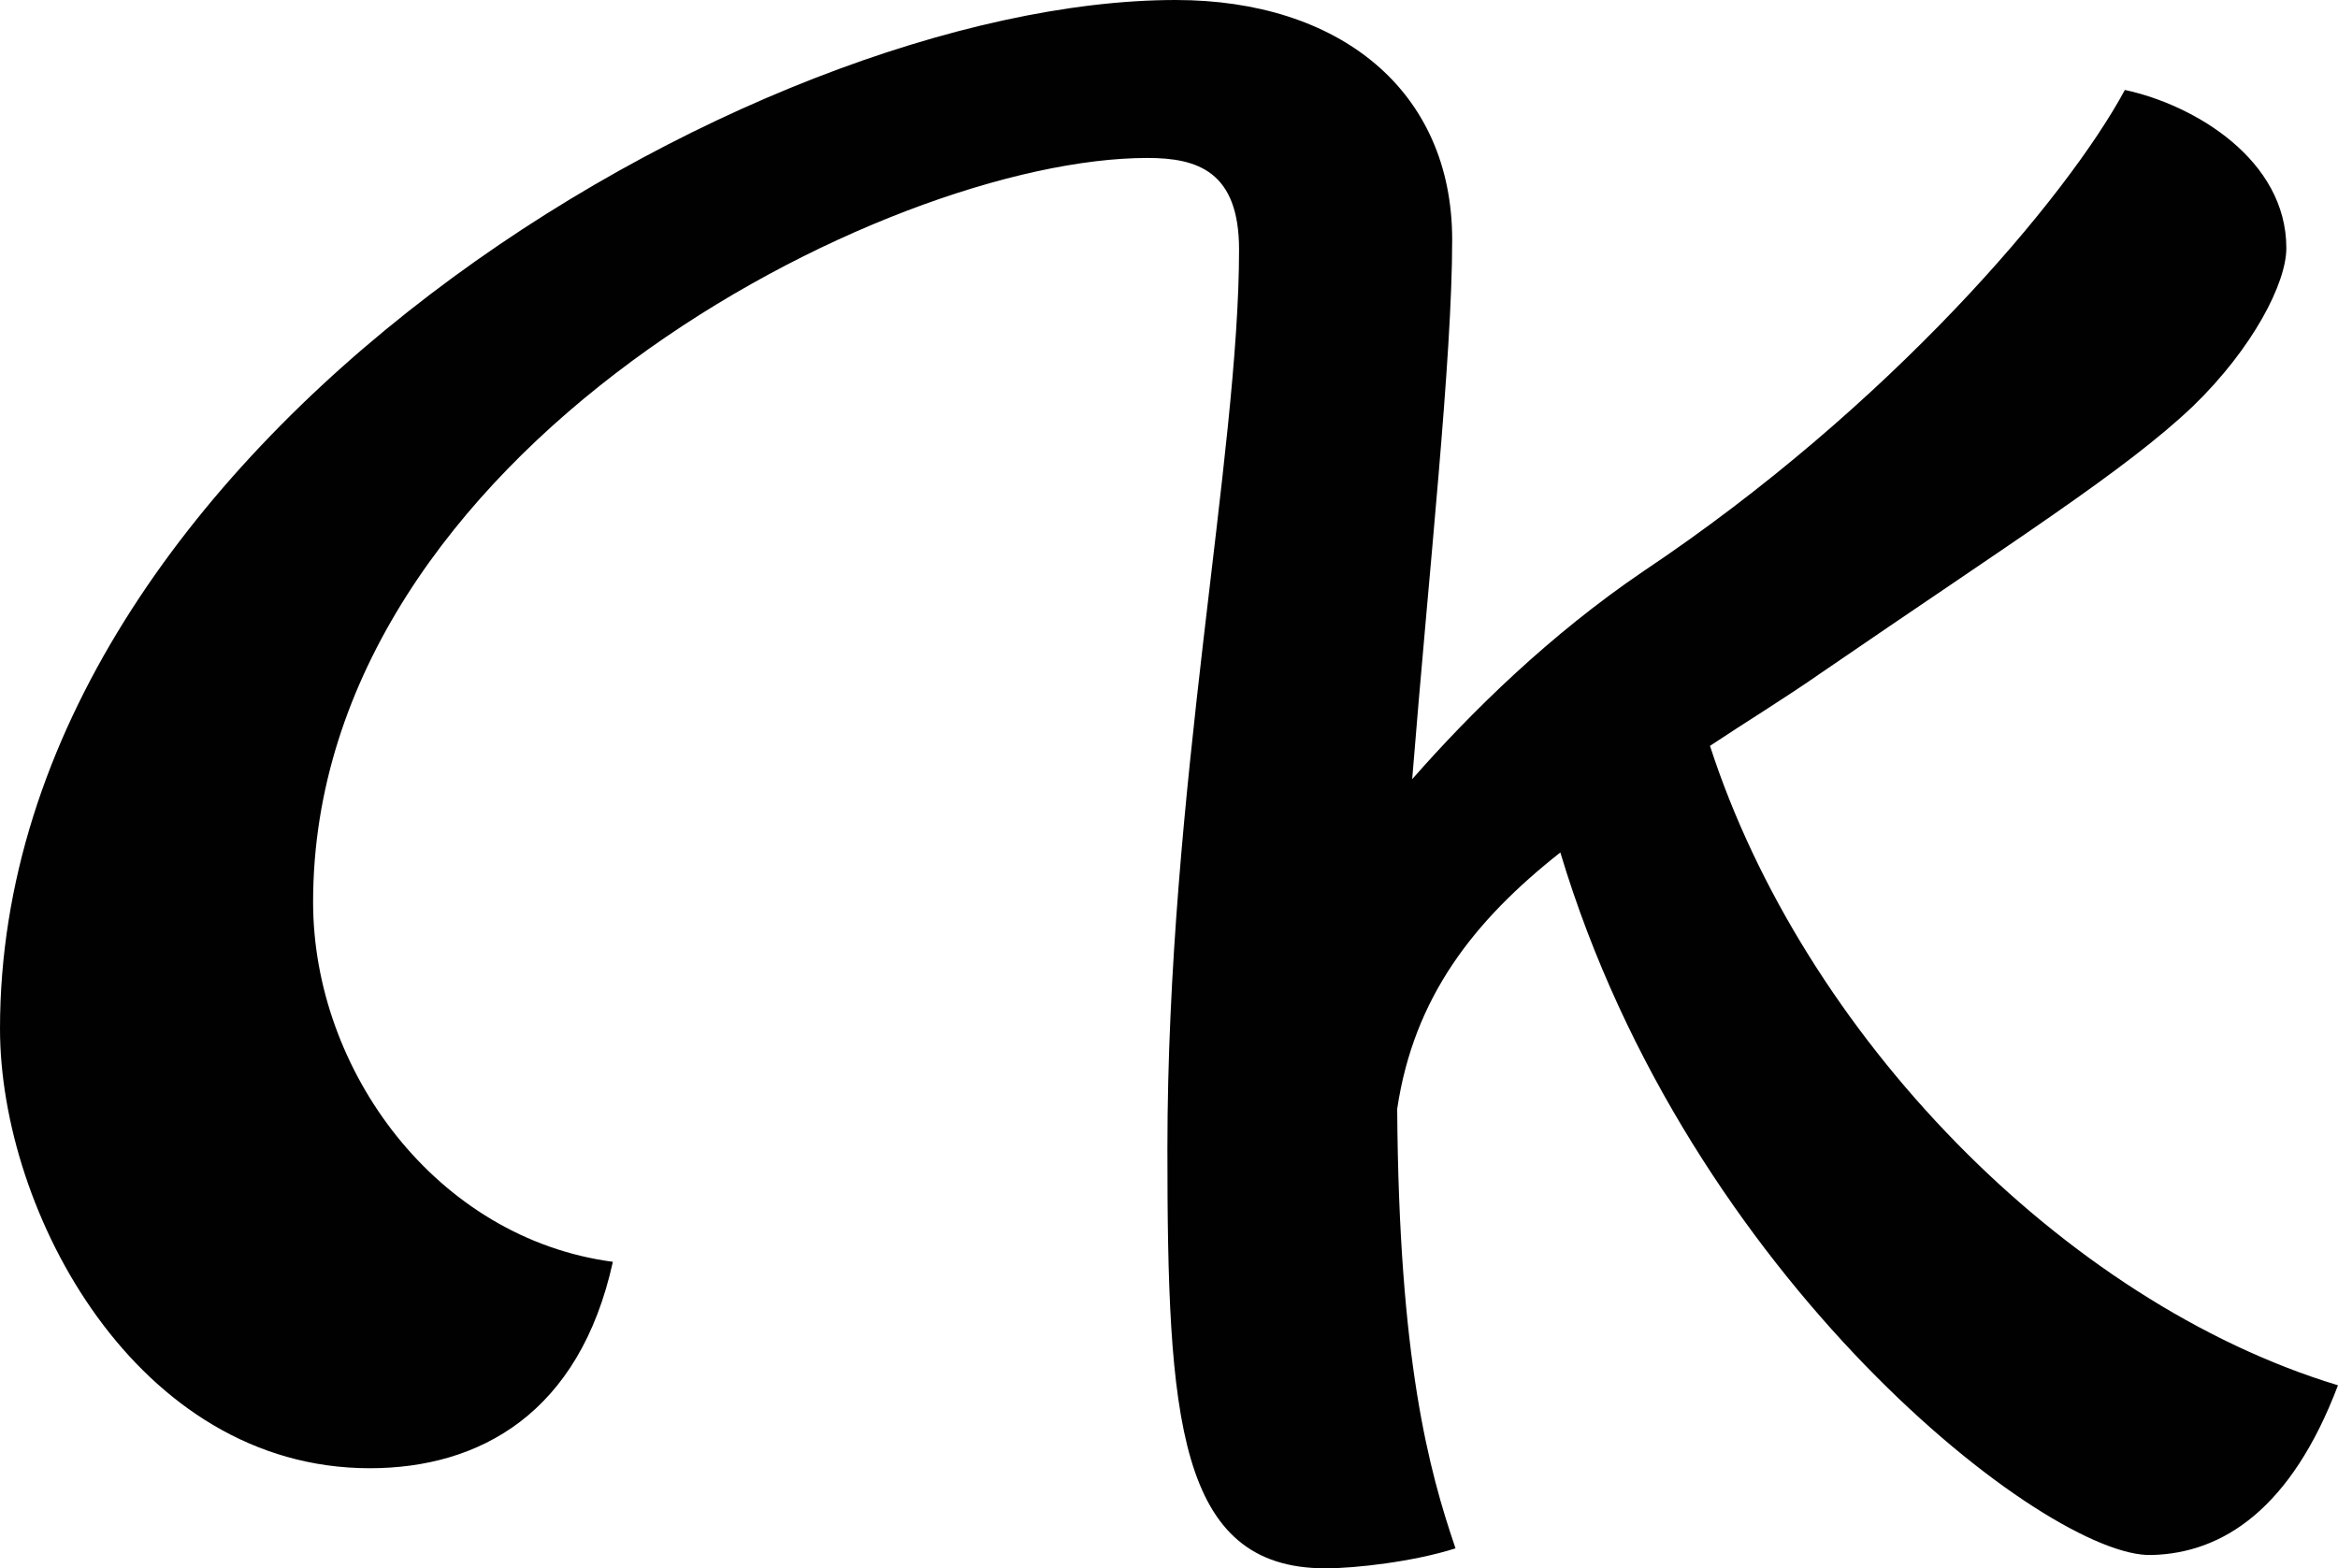 <?xml version="1.0" encoding="UTF-8"?><svg id="Laag_1" xmlns="http://www.w3.org/2000/svg" viewBox="0 0 154.35 103.56"><path d="m154.35,91.47c-3.08,8.14-7.59,11.1-12.31,11.21-6.82.22-30.56-18.14-39.03-46.39-5.72,4.51-9.67,9.56-10.77,16.93.11,16.6,2.09,23.86,3.85,29.02-2.75.88-6.6,1.32-8.58,1.32-9.79,0-10.44-10-10.44-27.71,0-23.64,4.73-45.84,4.73-59.37,0-5.17-2.75-6.05-6.05-6.05-17.26,0-55.08,19.35-55.08,49.14,0,11.1,8.14,22.21,19.79,23.75-2.2,10-8.79,13.63-16.05,13.63-15.39,0-24.41-16.93-24.41-29.02C0,29.24,49.8,0,77.62,0c10.77,0,18.25,5.94,18.25,15.83,0,7.92-1.54,21.88-2.64,35.62,3.96-4.51,9.12-9.56,15.28-13.74,16.27-10.88,27.92-24.63,31.77-31.77,4.62.99,10.66,4.62,10.66,10.44,0,2.31-2.2,6.6-6.16,10.44-4.51,4.29-11.87,8.91-24.52,17.59-2.53,1.76-5.06,3.3-7.37,4.84,6.16,19.02,23.31,36.72,41.45,42.22Z" fill="#010101"/></svg>